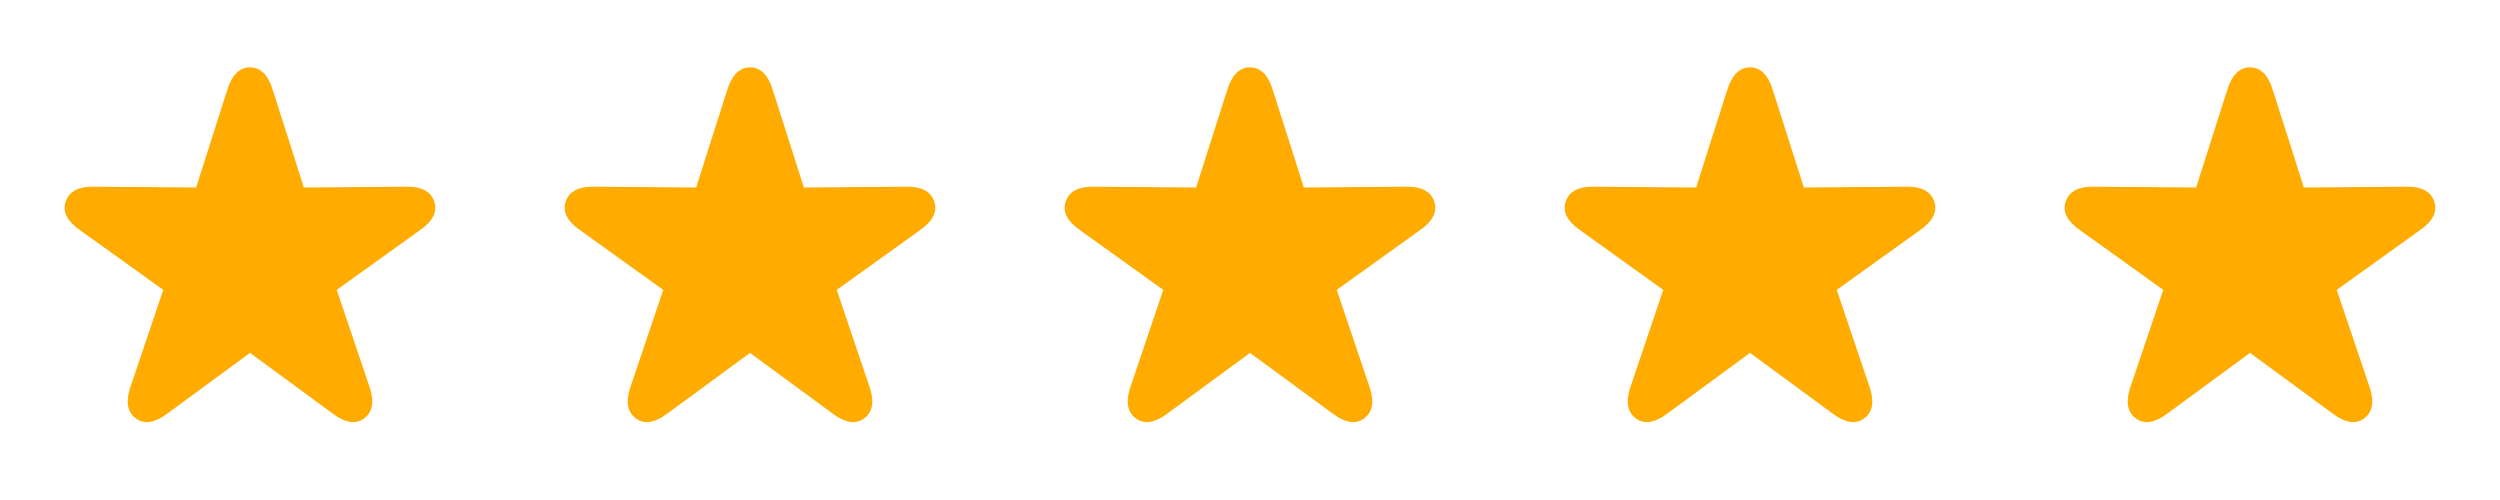 <svg width="120" height="24" viewBox="0 0 120 24" fill="none" xmlns="http://www.w3.org/2000/svg">
<path d="M17.485 20.078C17.891 19.773 17.969 19.266 17.75 18.609L16.164 13.914L20.203 11.016C20.766 10.617 21.008 10.156 20.844 9.672C20.68 9.188 20.227 8.953 19.532 8.961L14.586 9L13.078 4.273C12.867 3.602 12.508 3.234 12 3.234C11.492 3.234 11.141 3.602 10.922 4.273L9.414 9L4.469 8.961C3.774 8.953 3.321 9.188 3.157 9.664C2.985 10.156 3.235 10.617 3.797 11.016L7.836 13.914L6.25 18.609C6.032 19.266 6.11 19.773 6.516 20.078C6.93 20.391 7.43 20.289 8 19.875L12 16.938L16 19.875C16.571 20.289 17.071 20.391 17.485 20.078Z" fill="#FFAB00"/>
<path d="M65.485 20.078C65.891 19.773 65.969 19.266 65.75 18.609L64.164 13.914L68.203 11.016C68.766 10.617 69.008 10.156 68.844 9.672C68.68 9.188 68.227 8.953 67.531 8.961L62.586 9L61.078 4.273C60.867 3.602 60.508 3.234 60 3.234C59.492 3.234 59.141 3.602 58.922 4.273L57.414 9L52.469 8.961C51.774 8.953 51.321 9.188 51.157 9.664C50.985 10.156 51.235 10.617 51.797 11.016L55.836 13.914L54.25 18.609C54.032 19.266 54.11 19.773 54.516 20.078C54.93 20.391 55.43 20.289 56 19.875L60 16.938L64 19.875C64.571 20.289 65.071 20.391 65.485 20.078Z" fill="#FFAB00"/>
<path d="M41.485 20.078C41.891 19.773 41.969 19.266 41.75 18.609L40.164 13.914L44.203 11.016C44.766 10.617 45.008 10.156 44.844 9.672C44.68 9.188 44.227 8.953 43.532 8.961L38.586 9L37.078 4.273C36.867 3.602 36.508 3.234 36 3.234C35.492 3.234 35.141 3.602 34.922 4.273L33.414 9L28.469 8.961C27.774 8.953 27.321 9.188 27.157 9.664C26.985 10.156 27.235 10.617 27.797 11.016L31.836 13.914L30.25 18.609C30.032 19.266 30.11 19.773 30.516 20.078C30.93 20.391 31.43 20.289 32 19.875L36 16.938L40 19.875C40.571 20.289 41.071 20.391 41.485 20.078Z" fill="#FFAB00"/>
<path d="M89.485 20.078C89.891 19.773 89.969 19.266 89.75 18.609L88.164 13.914L92.203 11.016C92.766 10.617 93.008 10.156 92.844 9.672C92.68 9.188 92.227 8.953 91.531 8.961L86.586 9L85.078 4.273C84.867 3.602 84.508 3.234 84 3.234C83.492 3.234 83.141 3.602 82.922 4.273L81.414 9L76.469 8.961C75.774 8.953 75.321 9.188 75.156 9.664C74.985 10.156 75.235 10.617 75.797 11.016L79.836 13.914L78.25 18.609C78.031 19.266 78.11 19.773 78.516 20.078C78.93 20.391 79.43 20.289 80 19.875L84 16.938L88 19.875C88.571 20.289 89.071 20.391 89.485 20.078Z" fill="#FFAB00"/>
<path d="M113.485 20.078C113.891 19.773 113.969 19.266 113.75 18.609L112.164 13.914L116.203 11.016C116.766 10.617 117.008 10.156 116.844 9.672C116.68 9.188 116.227 8.953 115.532 8.961L110.586 9L109.078 4.273C108.867 3.602 108.508 3.234 108 3.234C107.492 3.234 107.141 3.602 106.922 4.273L105.414 9L100.469 8.961C99.774 8.953 99.321 9.188 99.156 9.664C98.985 10.156 99.235 10.617 99.797 11.016L103.836 13.914L102.25 18.609C102.032 19.266 102.11 19.773 102.516 20.078C102.93 20.391 103.43 20.289 104 19.875L108 16.938L112 19.875C112.571 20.289 113.071 20.391 113.485 20.078Z" fill="#FFAB00"/>
</svg>
